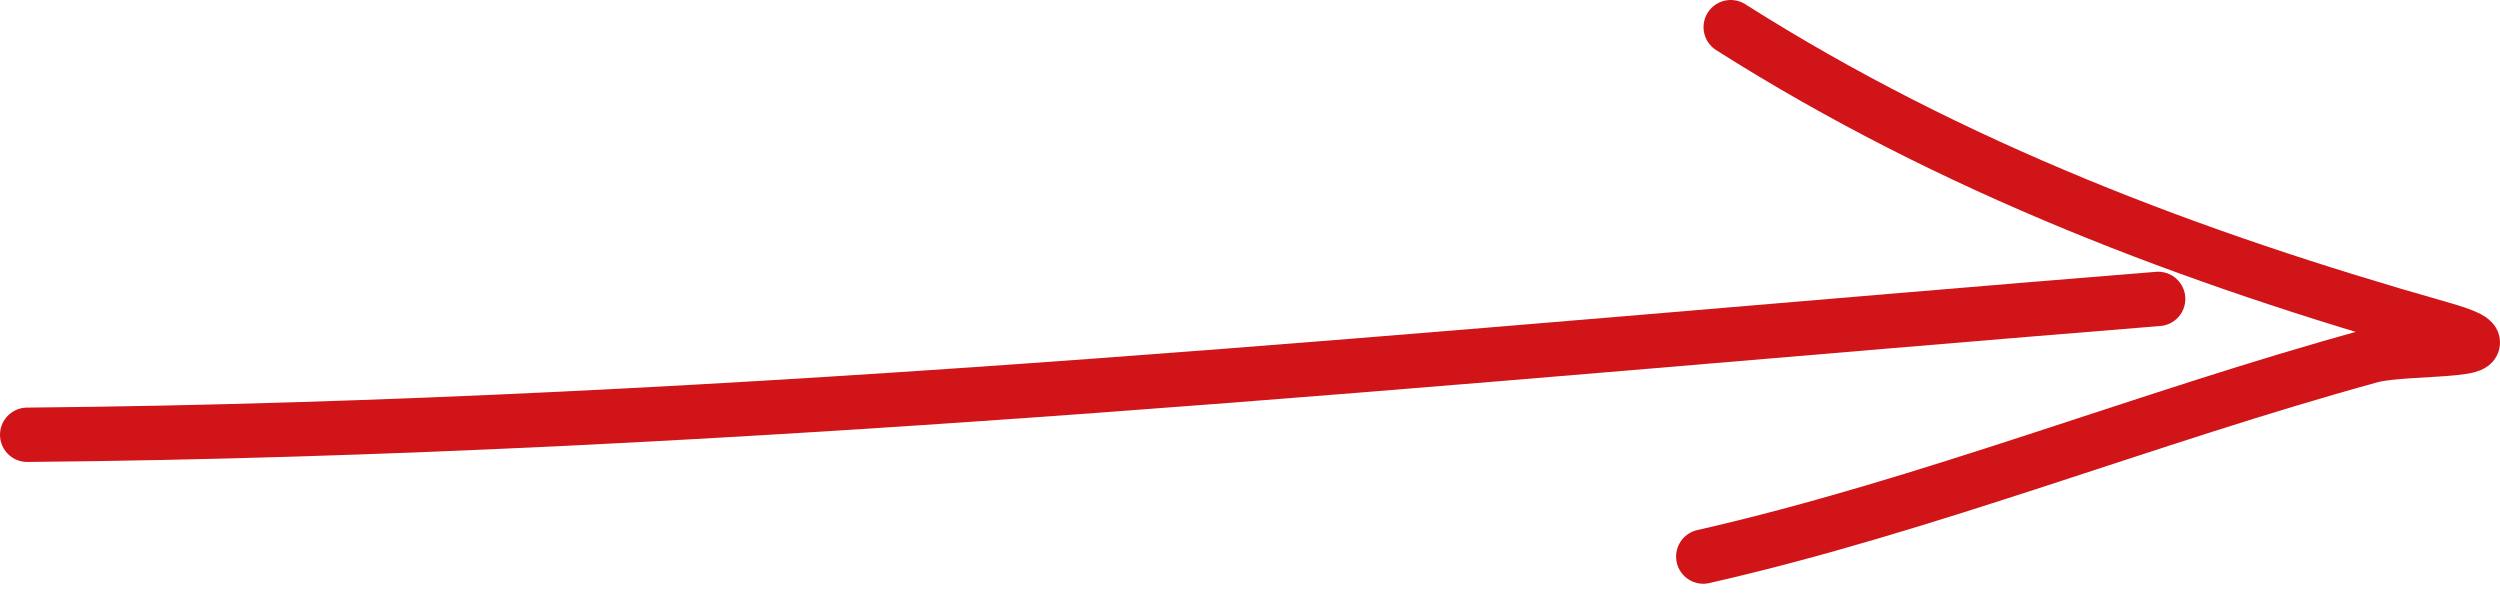 <?xml version="1.0" encoding="UTF-8"?> <svg xmlns="http://www.w3.org/2000/svg" width="92" height="22" viewBox="0 0 92 22" fill="none"><path d="M1 16C27.174 15.762 53.302 13.106 79.42 11" stroke="#D01418" stroke-width="2" stroke-linecap="round"></path><path d="M63.69 1C71.868 6.187 80.701 9.503 89.775 12.078C93.17 13.041 88.575 12.734 87.251 13.097C79.034 15.348 70.943 18.606 62.68 20.482" stroke="#D01418" stroke-width="2" stroke-linecap="round"></path></svg> 
